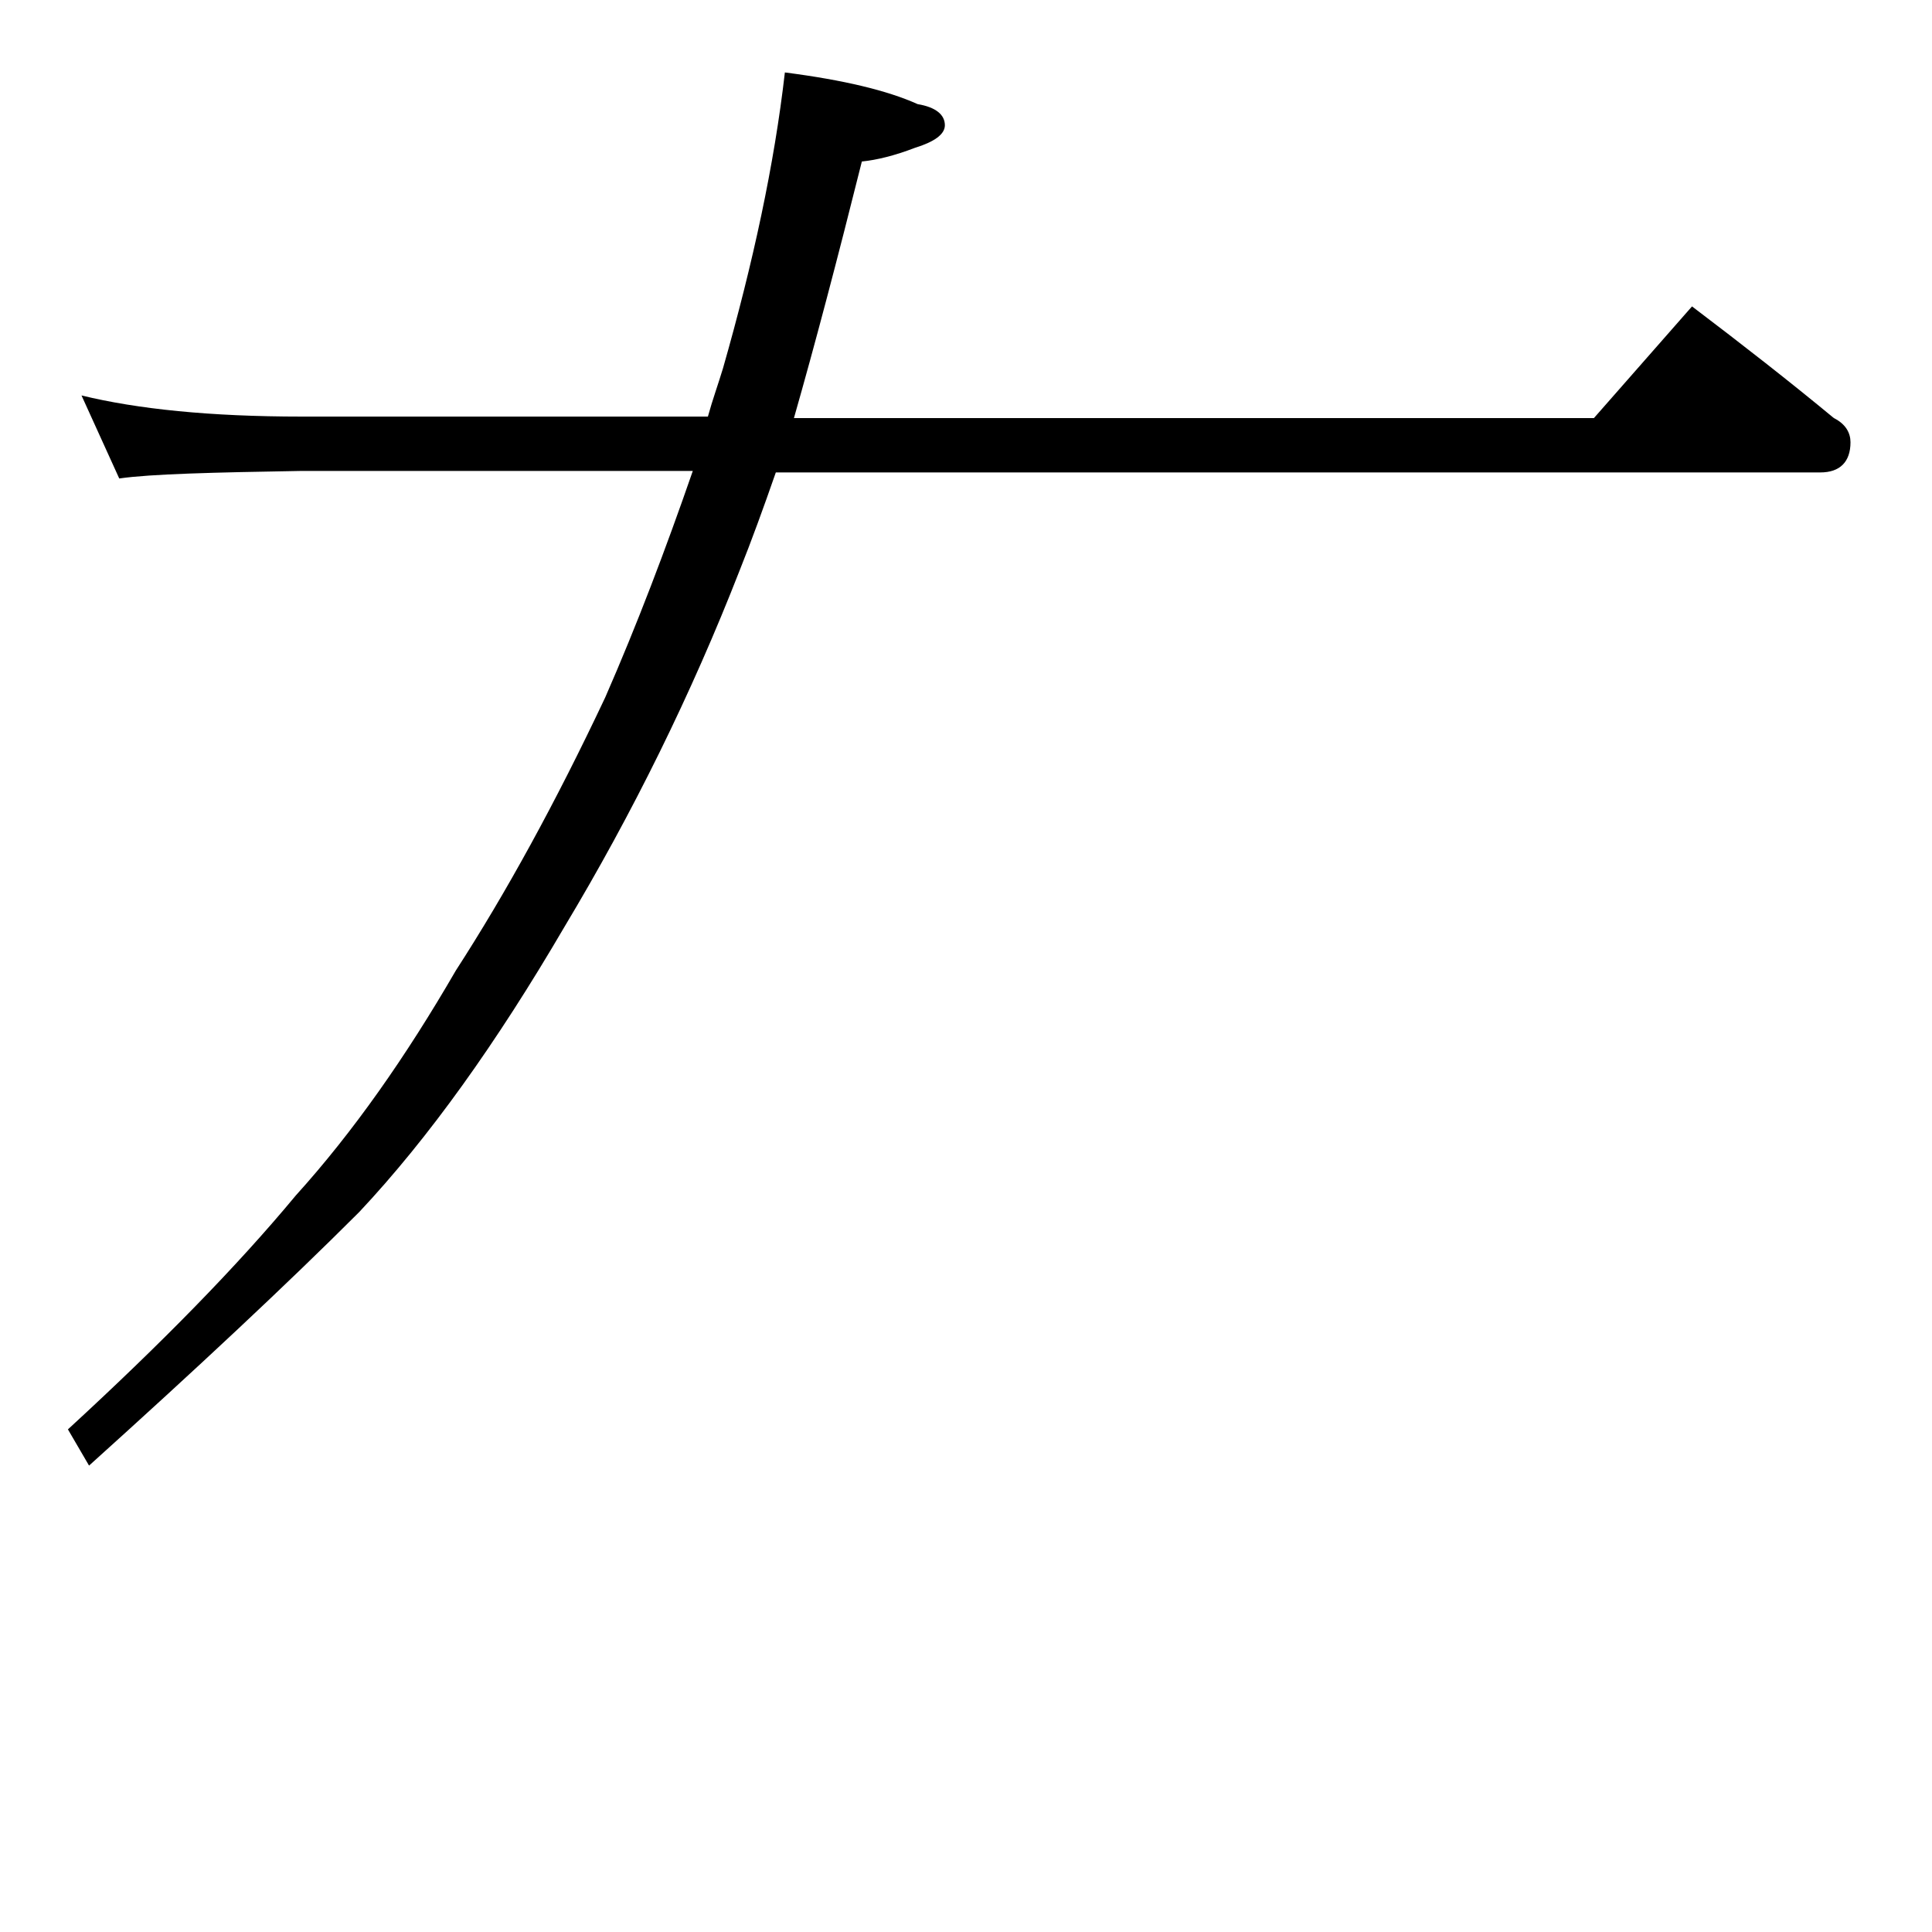 <?xml version="1.0" encoding="utf-8"?>
<!-- Generator: Adobe Illustrator 18.0.0, SVG Export Plug-In . SVG Version: 6.00 Build 0)  -->
<!DOCTYPE svg PUBLIC "-//W3C//DTD SVG 1.1//EN" "http://www.w3.org/Graphics/SVG/1.1/DTD/svg11.dtd">
<svg version="1.1" id="Layer_1" xmlns="http://www.w3.org/2000/svg" xmlns:xlink="http://www.w3.org/1999/xlink" x="0px" y="0px"
	 viewBox="0 0 128 128" enable-background="new 0 0 128 128" xml:space="preserve">
<path d="M5.4,26.2c3.7,0.9,8.5,1.4,14.6,1.4h26.9c0.3-1.1,0.7-2.2,1-3.2c2-7,3.4-13.5,4.1-19.6c3.9,0.5,6.8,1.2,8.8,2.1
	c1.2,0.2,1.8,0.7,1.8,1.4c0,0.6-0.7,1.1-2,1.5c-1.3,0.5-2.5,0.8-3.5,0.9c-1.6,6.4-3.1,12.1-4.5,17h53l6.5-7.4c3.3,2.5,6.5,5,9.4,7.4
	c0.8,0.4,1.1,1,1.1,1.6c0,1.3-0.7,2-2,2H51.4c-0.8,2.3-1.6,4.5-2.4,6.5c-3.2,8.2-7.1,16.1-11.6,23.6c-4.5,7.7-9,14-13.6,18.9
	C19,85.1,13,90.7,5.9,97.1l-1.4-2.4c6.2-5.7,11.2-10.8,15.1-15.5c3.8-4.2,7.3-9.2,10.6-14.9c3.3-5.1,6.6-11.1,9.9-18.1
	c2.1-4.8,4-9.8,5.8-15H20c-5.9,0.1-10,0.2-12.1,0.5L5.4,26.2z"/>
</svg>
